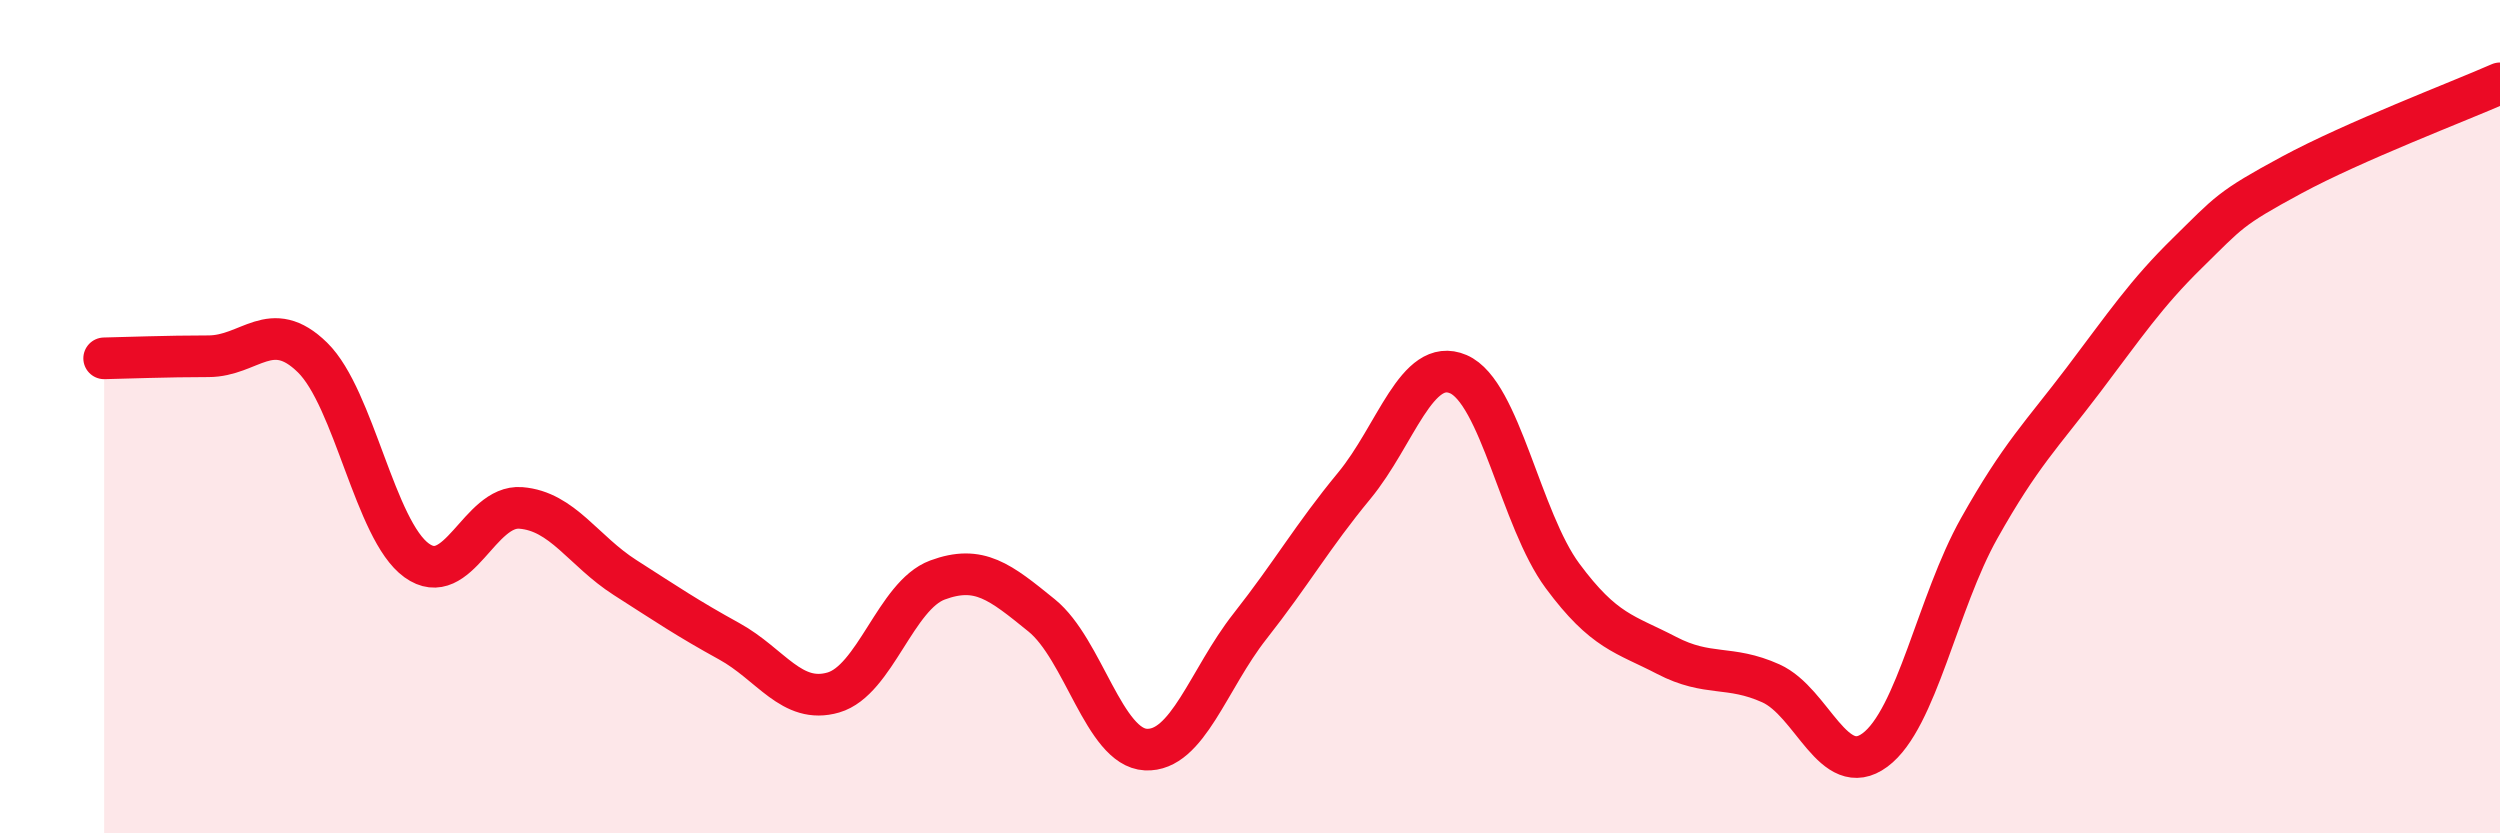 
    <svg width="60" height="20" viewBox="0 0 60 20" xmlns="http://www.w3.org/2000/svg">
      <path
        d="M 2.5,8.6 C 3,8.59 4,8.55 5,8.55 C 6,8.55 6.5,7.6 7.5,8.58 C 8.5,9.56 9,12.73 10,13.45 C 11,14.17 11.5,12.11 12.5,12.19 C 13.5,12.27 14,13.22 15,13.86 C 16,14.5 16.5,14.84 17.5,15.39 C 18.5,15.94 19,16.91 20,16.62 C 21,16.33 21.5,14.29 22.5,13.92 C 23.5,13.55 24,13.96 25,14.77 C 26,15.58 26.5,17.94 27.5,17.99 C 28.5,18.04 29,16.3 30,15.03 C 31,13.76 31.5,12.87 32.5,11.66 C 33.5,10.45 34,8.55 35,8.98 C 36,9.41 36.5,12.47 37.5,13.82 C 38.5,15.17 39,15.21 40,15.73 C 41,16.25 41.5,15.95 42.5,16.4 C 43.5,16.85 44,18.74 45,18 C 46,17.26 46.5,14.46 47.5,12.68 C 48.5,10.9 49,10.44 50,9.12 C 51,7.8 51.5,7.05 52.5,6.07 C 53.5,5.09 53.5,5.01 55,4.2 C 56.5,3.39 59,2.44 60,2L60 20L2.5 20Z"
        fill="#EB0A25"
        opacity="0.1"
        stroke-linecap="round"
        stroke-linejoin="round"
      />
      <path
        d="M 2.5,8.6 C 3,8.59 4,8.55 5,8.55 C 6,8.55 6.5,7.6 7.5,8.58 C 8.5,9.56 9,12.73 10,13.45 C 11,14.17 11.5,12.11 12.5,12.19 C 13.5,12.27 14,13.22 15,13.86 C 16,14.5 16.5,14.84 17.5,15.39 C 18.5,15.94 19,16.91 20,16.62 C 21,16.33 21.5,14.29 22.5,13.92 C 23.5,13.55 24,13.96 25,14.77 C 26,15.58 26.5,17.94 27.5,17.99 C 28.5,18.04 29,16.3 30,15.03 C 31,13.76 31.5,12.87 32.5,11.66 C 33.5,10.45 34,8.55 35,8.98 C 36,9.41 36.5,12.47 37.5,13.82 C 38.5,15.17 39,15.21 40,15.73 C 41,16.25 41.5,15.95 42.5,16.4 C 43.5,16.85 44,18.74 45,18 C 46,17.26 46.5,14.46 47.5,12.68 C 48.5,10.9 49,10.44 50,9.12 C 51,7.8 51.5,7.05 52.5,6.07 C 53.5,5.09 53.5,5.01 55,4.2 C 56.5,3.39 59,2.44 60,2"
        stroke="#EB0A25"
        stroke-width="1"
        fill="none"
        stroke-linecap="round"
        stroke-linejoin="round"
      />
    </svg>
  